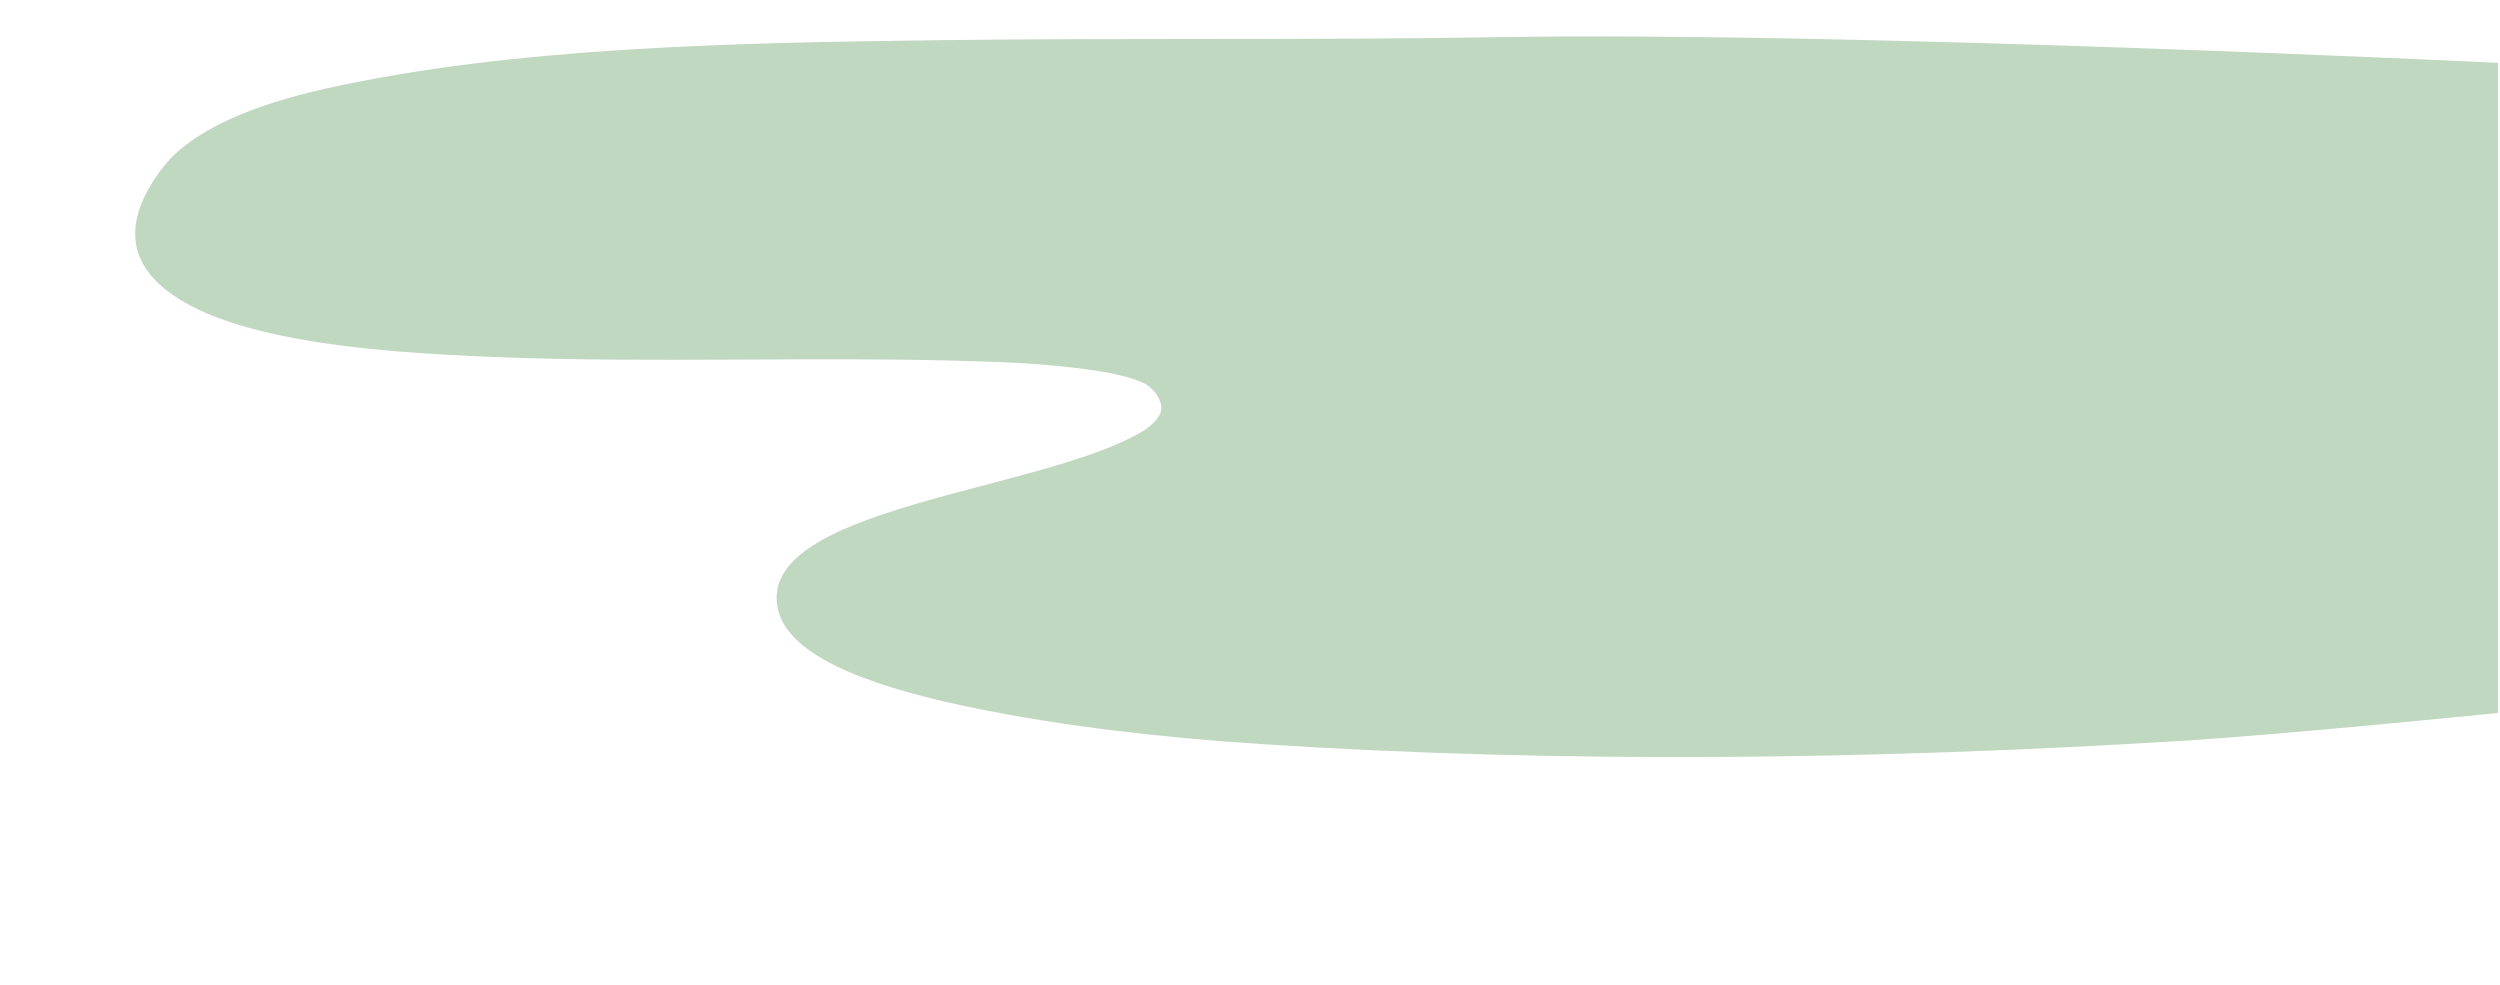 <svg width="406" height="160" viewBox="0 0 406 160" fill="none" xmlns="http://www.w3.org/2000/svg">
<path d="M24.135 44.26C32.574 55.196 59.98 57.198 80.804 57.999C106.549 58.987 132.397 57.864 158.151 58.656C164.502 58.851 167.147 58.987 172.368 59.498C174.473 59.707 176.544 59.969 178.59 60.291C179.3 60.404 180.002 60.531 180.695 60.662C180.156 60.572 182.382 61.065 182.861 61.192C183.314 61.314 183.751 61.45 184.188 61.59C184.273 61.636 185.334 62.034 185.643 62.179C185.882 62.292 186.096 62.415 186.319 62.537C186.798 62.89 187.329 63.42 187.491 63.619C187.8 64.004 188.022 64.407 188.244 64.806C188.244 64.81 188.493 65.526 188.544 65.567C188.587 65.861 188.595 66.155 188.595 66.45C188.595 66.504 188.458 67.007 188.441 67.12C187.945 68.216 186.755 69.302 185.668 69.968C169.372 79.899 122.255 82.272 126.38 99.104C128.417 107.409 144.037 112.109 158.519 115.048C173.121 118.01 188.98 119.803 204.635 120.827C253.969 124.051 304.784 123.367 354.083 120.328C371.39 119.264 405.668 115.786 405.668 115.786L405.668 10.207C405.668 10.207 299.948 5.085 243.758 6.032C213.083 6.548 182.416 6.14 151.741 6.534C118.96 6.96 83.311 7.639 52.995 14.364C41.398 16.936 31.418 21.003 26.702 26.885C22.431 32.215 19.889 38.736 24.152 44.26L24.135 44.26Z" fill="#C0D8C0"/>
</svg>
